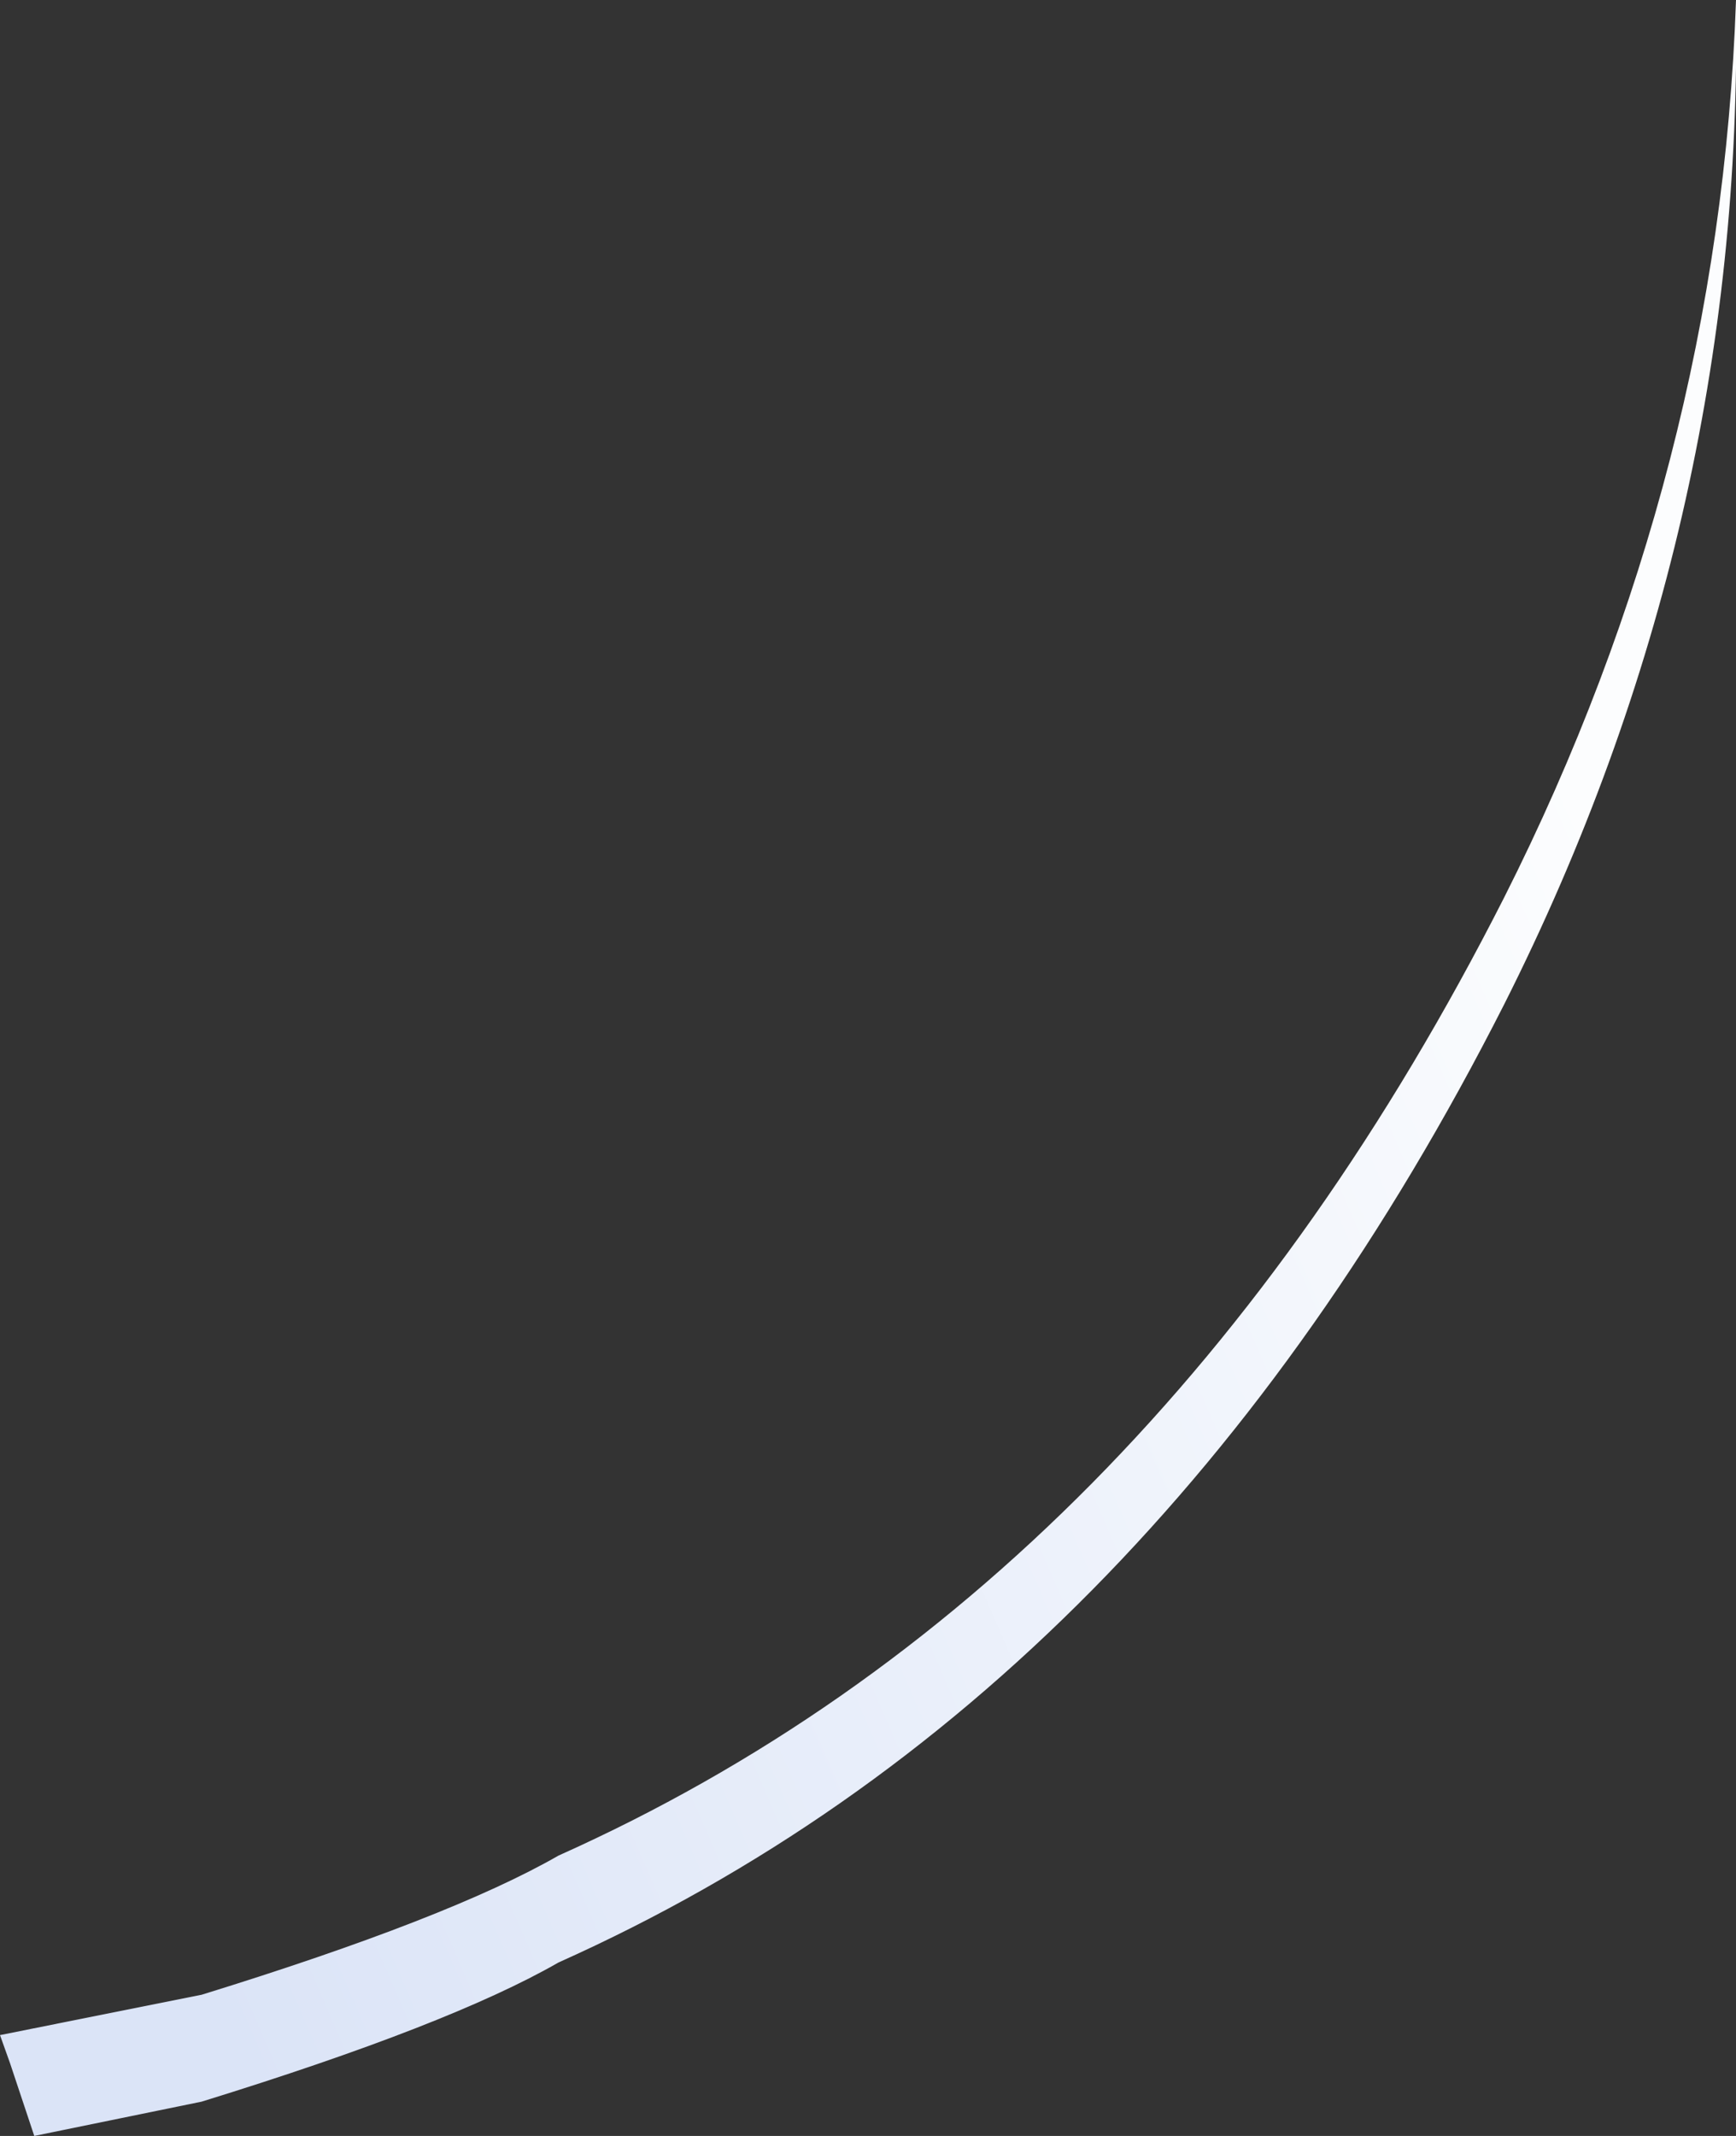 <?xml version="1.0" encoding="UTF-8" standalone="no"?>
<svg xmlns:xlink="http://www.w3.org/1999/xlink" height="52.95px" width="43.05px" xmlns="http://www.w3.org/2000/svg">
  <rect width="100%" height="100%" fill="#333333" stroke="none"/>
  <g transform="matrix(1.0, 0.0, 0.0, 1.0, -7.0, 4.5)">
    <path d="M44.3 20.4 Q35.6 37.55 20.85 44.15 18.15 45.7 12.0 47.6 L7.85 48.45 7.25 46.65 7.0 45.95 12.0 44.95 Q18.15 43.05 20.85 41.5 35.6 34.9 44.3 17.75 49.65 7.15 50.05 -4.5 50.25 8.6 44.3 20.4" fill="url(#gradient0)" fill-rule="evenodd" stroke="none"/>
  </g>
  <defs>
    <linearGradient gradientTransform="matrix(0.024, -0.011, 0.013, 0.03, 27.6, 26.25)" gradientUnits="userSpaceOnUse" id="gradient0" spreadMethod="pad" x1="-819.2" x2="819.2">
      <stop offset="0.0" stop-color="#dbe4f7"/>
      <stop offset="1.0" stop-color="#fcfdfe"/>
    </linearGradient>
  </defs>
</svg>

